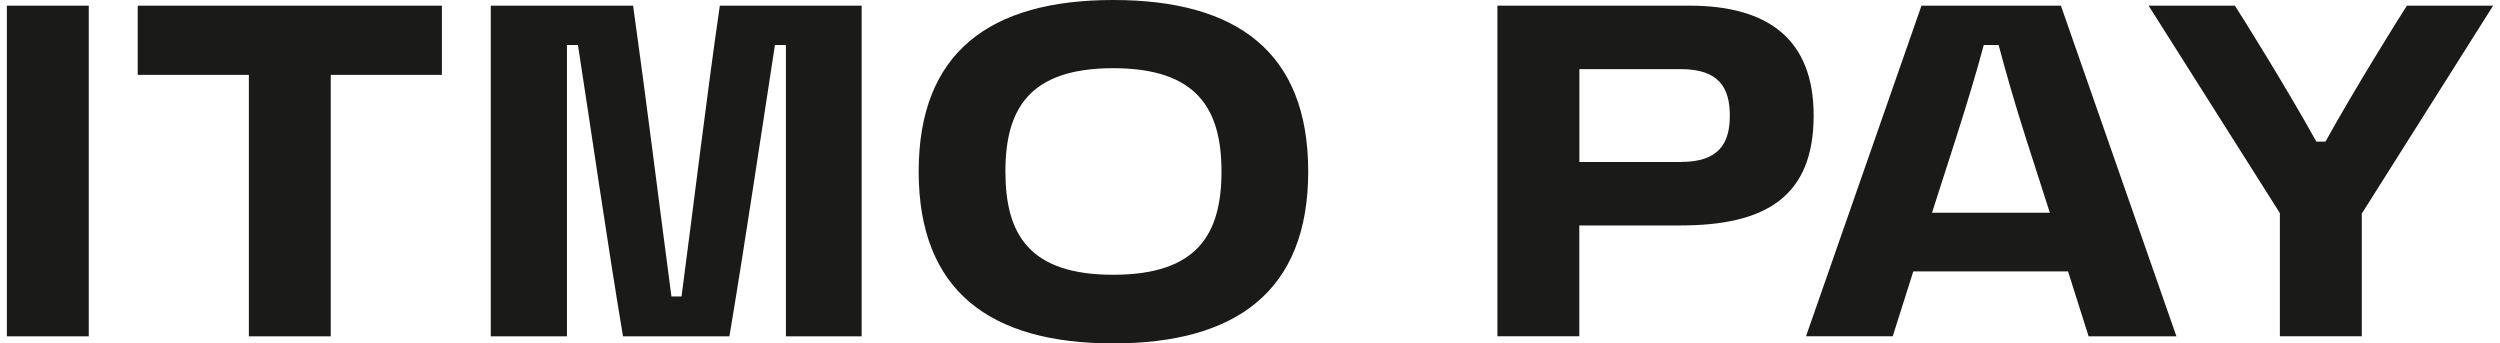 <svg width="182" height="25" viewBox="0 0 182 25" fill="none" xmlns="http://www.w3.org/2000/svg">
<path d="M181.5 0.412H175.224C174.7 1.202 171.354 6.584 169.294 10.309H168.629C166.57 6.584 163.224 1.202 162.699 0.412H156.418L165.975 15.514V24.482H171.938V15.552L181.5 0.412ZM144.418 3.276H145.499C146.023 5.243 146.65 7.45 147.521 10.175L149.229 15.487H140.65L142.358 10.175C143.229 7.45 143.893 5.243 144.418 3.276ZM152.061 24.487H158.445L150.034 0.412H139.883L131.477 24.482H137.791L139.288 19.757H150.553L152.05 24.482L152.061 24.487ZM122.374 11.795H114.979V5.034H122.374C125.131 5.034 125.931 6.381 125.931 8.412C125.931 10.443 125.131 11.789 122.374 11.789V11.795ZM123.001 0.412H109.011V24.482H114.974V16.412H122.336C128.509 16.412 132.034 14.344 132.034 8.412C132.034 2.859 128.72 0.412 123.001 0.412ZM73.194 12.484C73.194 7.931 74.94 4.965 81.043 4.965C87.146 4.965 88.924 7.931 88.924 12.484C88.924 17.037 87.178 20.003 81.043 20.003C74.908 20.003 73.194 17.037 73.194 12.484ZM66.88 12.484C66.88 21.211 72.113 25 81.043 25C89.973 25 95.238 21.206 95.238 12.484C95.238 3.762 90.005 0 81.043 0C72.081 0 66.88 3.794 66.88 12.484ZM35.728 24.487H41.274V3.276H42.074C43.053 9.587 44.134 17.176 45.355 24.487H53.102C54.323 17.176 55.437 9.587 56.415 3.276H57.215V24.487H62.729V0.412H52.404C51.464 6.862 50.453 15.274 49.615 21.585H48.88C48.042 15.274 46.999 6.862 46.09 0.412H35.728V24.482V24.487ZM10.025 5.451H18.117V24.487H24.079V5.451H32.171V0.412H10.025V5.446V5.451ZM0.5 24.487H6.462V0.412H0.5V24.482V24.487Z" fill="#1A1A18"/>
</svg>
